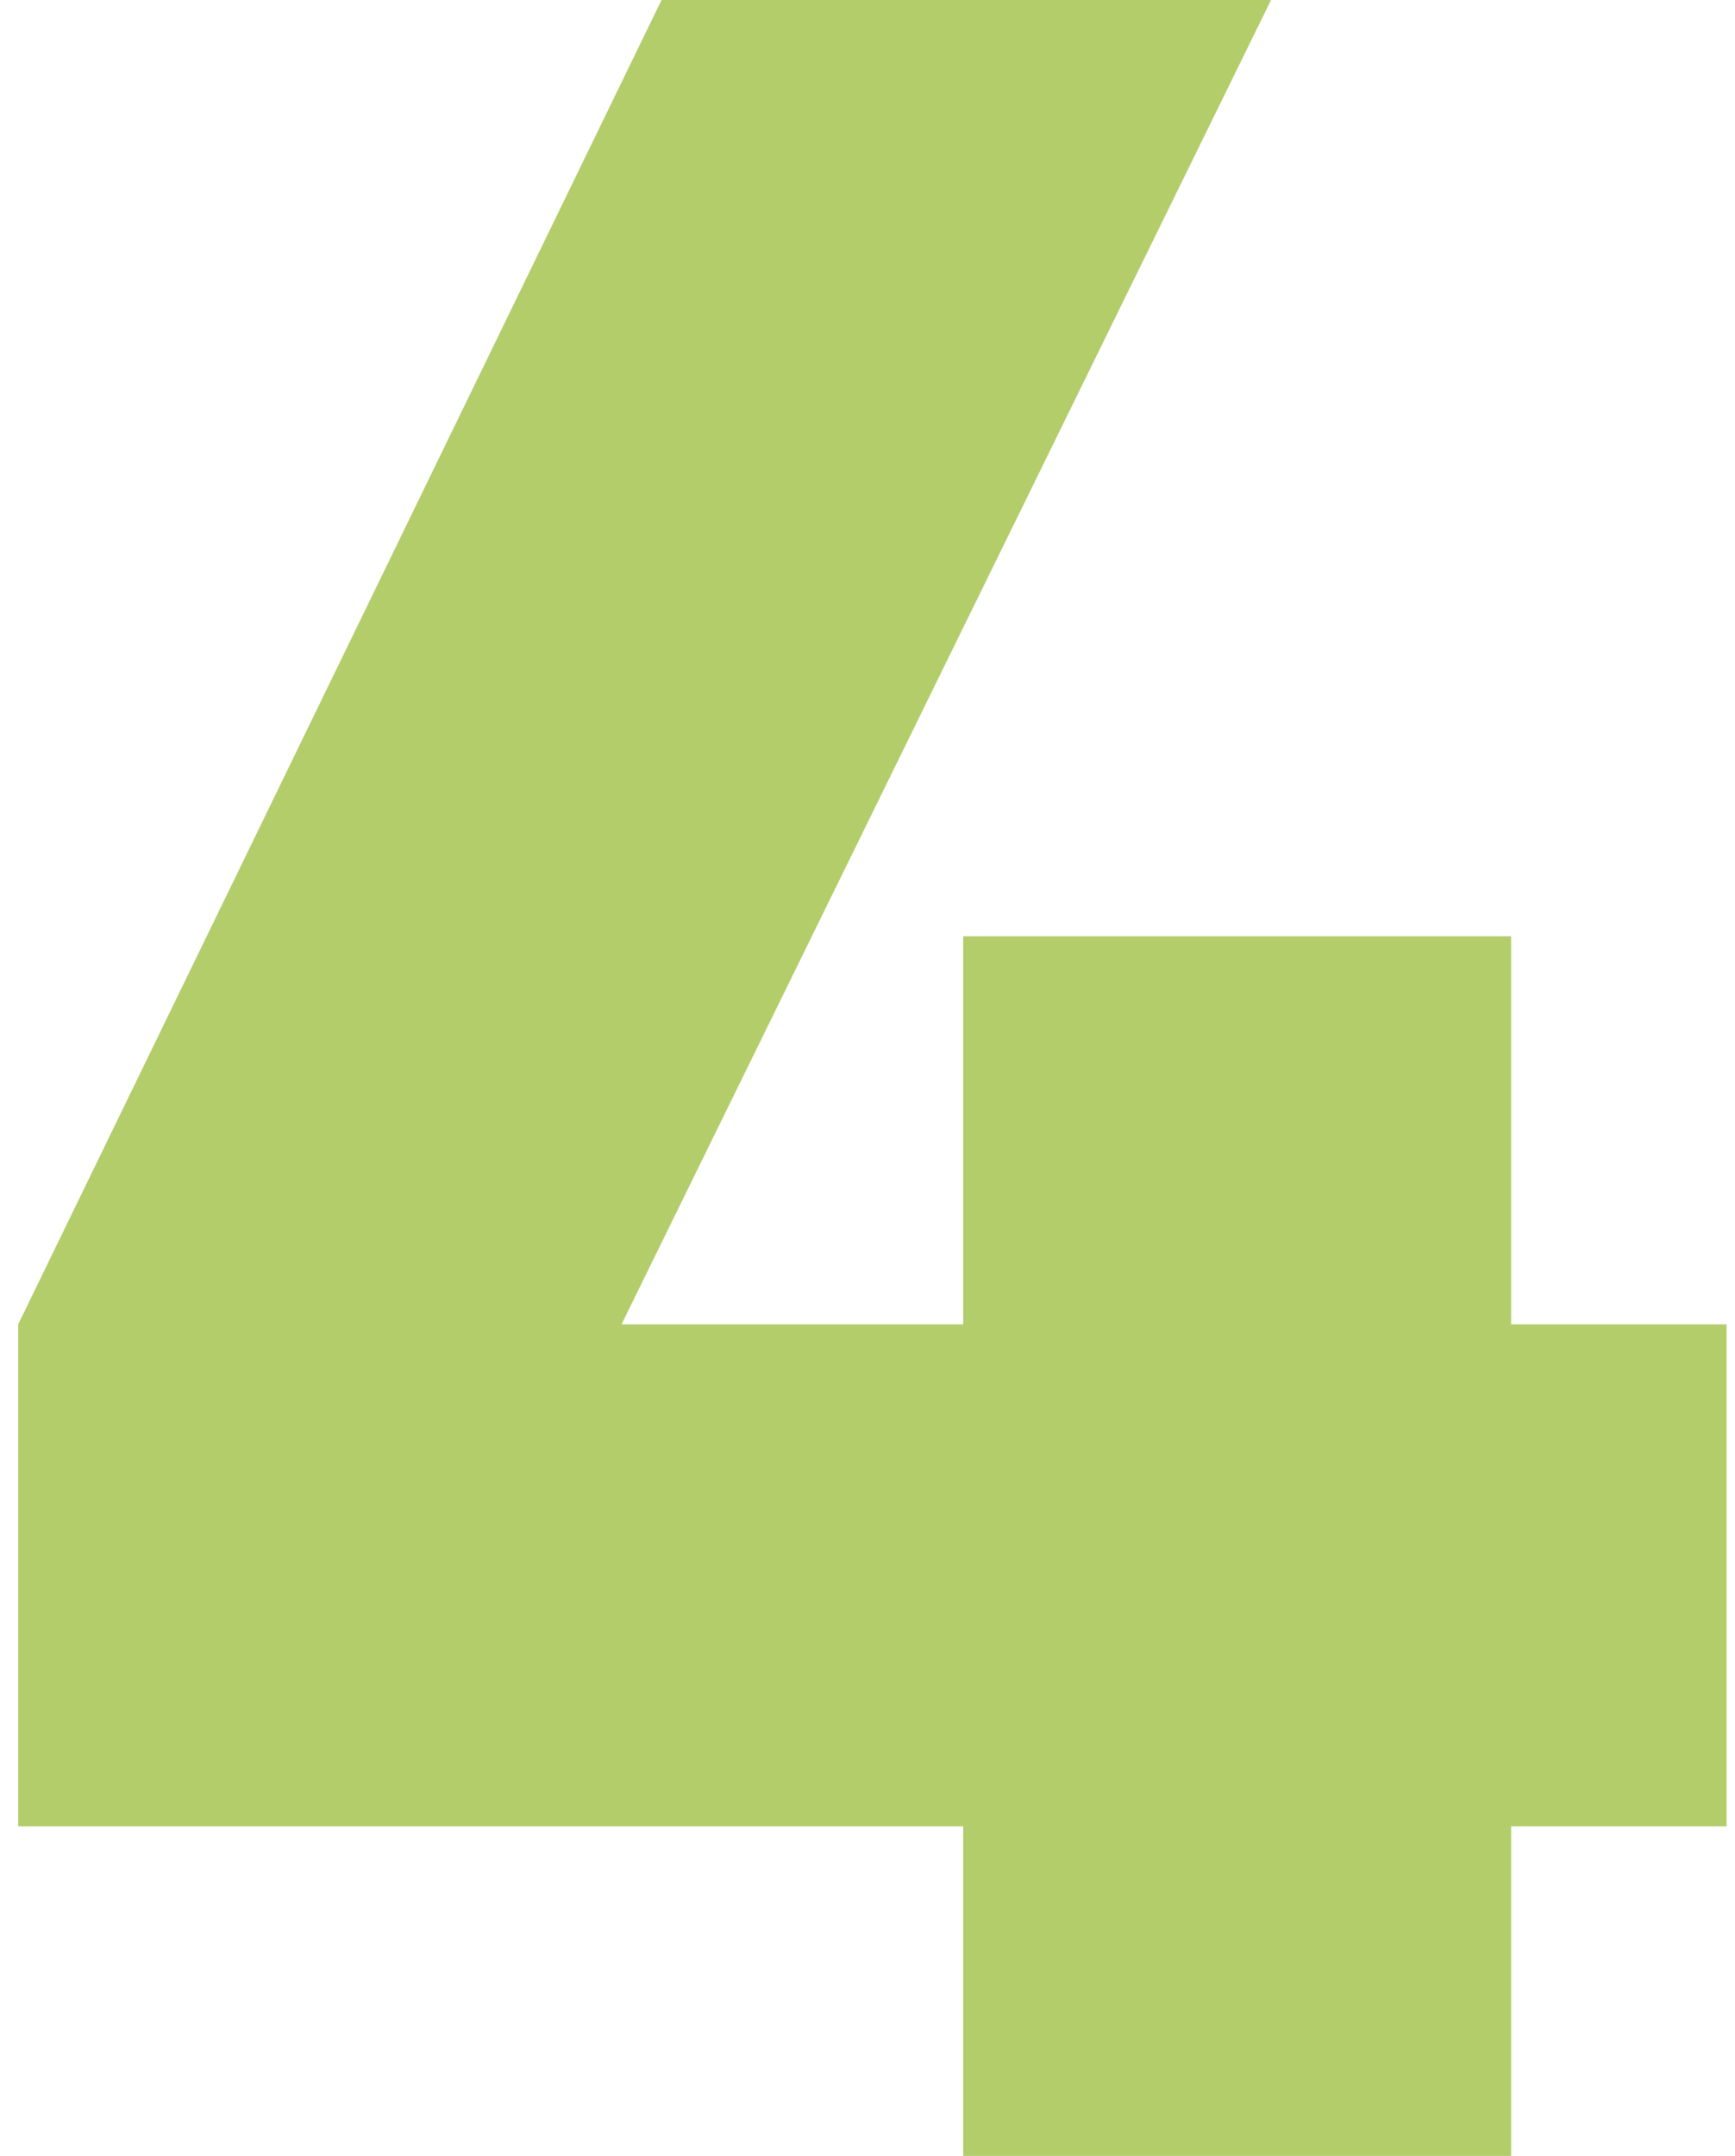 <svg width="62" height="77" viewBox="0 0 62 77" fill="none" xmlns="http://www.w3.org/2000/svg">
<path d="M61.7 47.3V65.23H54V77H34.42V65.23H0.65V47.3L23.64 -0H45.42L22.21 47.3H34.42V33.44H54V47.3H61.7Z" fill="#7CAA01" fill-opacity="0.58"/>
</svg>
